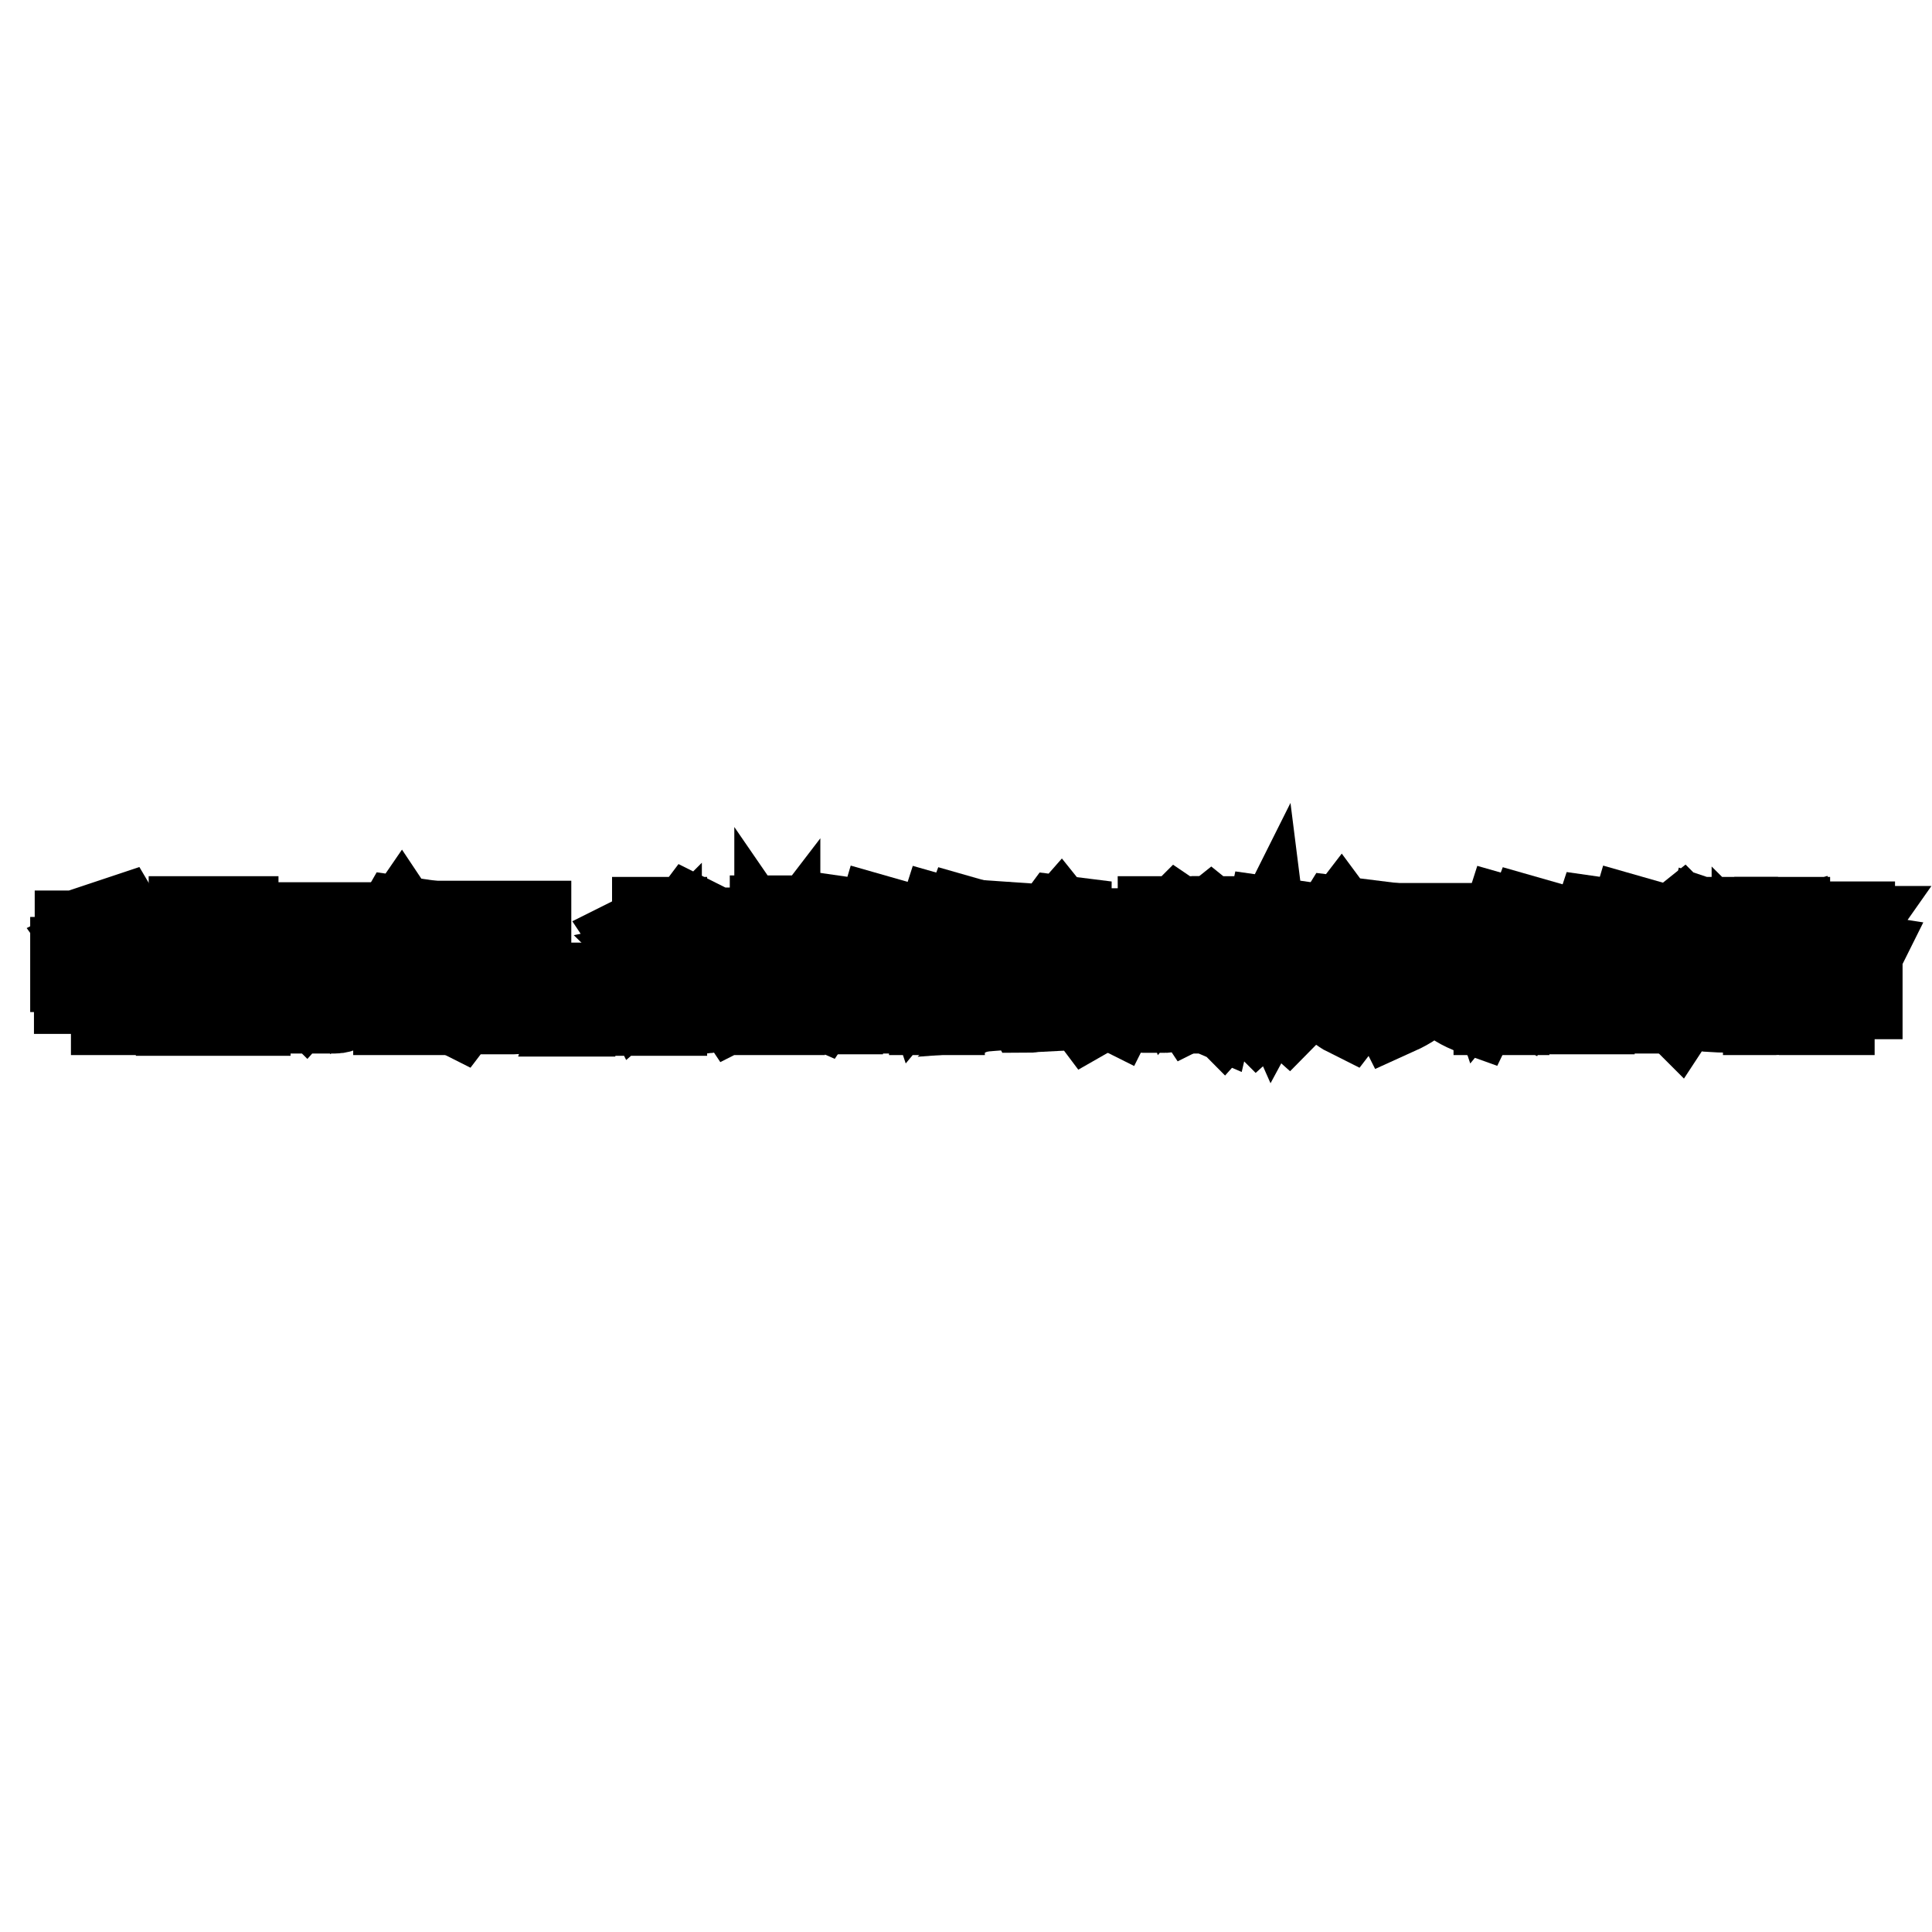<?xml version="1.0" encoding="utf-8"?>
<!-- Svg Vector Icons : http://www.onlinewebfonts.com/icon -->
<!DOCTYPE svg PUBLIC "-//W3C//DTD SVG 1.1//EN" "http://www.w3.org/Graphics/SVG/1.1/DTD/svg11.dtd">
<svg version="1.1" xmlns="http://www.w3.org/2000/svg" xmlns:xlink="http://www.w3.org/1999/xlink" x="0px" y="0px" viewBox="0 0 256 256" enable-background="new 0 0 256 256" xml:space="preserve">
<g><g><path stroke-width="12" fill-opacity="0" stroke="#000000"  d="M10.5,130.4h4.9v-2.3H10v-0.6h6.5c0.7-0.9,1.3-1.8,2-2.7l0.6,0.3c-0.5,0.7-1.1,1.5-1.8,2.3h4.3v0.6h-5.5v2.3H21v0.7h-4.9v2.8h-0.7V131h-4.9V130.4z M10.6,124h5.4c-0.2-0.6-0.5-1.1-0.8-1.7l0.6-0.2c0.3,0.5,0.6,1.1,0.9,1.7l-0.5,0.2H21v0.6H10.6V124z M12.5,125.2l0.6-0.3c0.5,0.7,1.1,1.4,1.6,2.1l-0.6,0.4C13.6,126.7,13,125.9,12.5,125.2z"/><path stroke-width="12" fill-opacity="0" stroke="#000000"  d="M30.2,122.1h0.7v1.3h3.2v0.6h-3.2v1.3h-0.7V124h-3.9v1.3h-0.6V124h-3.2v-0.6h3.2v-1.3h0.6v1.3h3.9L30.2,122.1L30.2,122.1z M27.9,125h0.7v1.4h5.3v0.6h-5.3v2.1h3.9v4.8h-0.7v-0.7h-7.1v0.7H24V129h3.9V127h-5.3v-0.6h5.3L27.9,125L27.9,125z M24.7,129.7v2.9h7.1v-2.9H24.7z"/><path stroke-width="12" fill-opacity="0" stroke="#000000"  d="M34.9,122.9h11.6v0.6h-3.7c0,0.8,0,1.4-0.1,1.9h3v6.8c0,0.9-0.4,1.4-1.4,1.4c-0.2,0-0.5,0-0.7,0c-0.1,0-0.2,0-0.4,0c-0.1,0-0.3,0-0.5,0c0-0.2-0.1-0.4-0.1-0.7c0.6,0,1.1,0,1.5,0c0.4,0,0.7,0,0.8-0.2c0.1-0.1,0.2-0.3,0.2-0.7v-6.1h-2.4c-0.1,0.8-0.2,1.5-0.3,2c0.6,0.5,1.3,1.3,2.3,2.4l-0.5,0.5c-0.5-0.6-1-1.2-1.7-2c-0.1-0.1-0.2-0.2-0.2-0.3c-0.3,1.1-0.9,2.1-1.8,3.1c-0.2-0.2-0.4-0.3-0.5-0.5c1.3-1.4,2-3.2,2.1-5.3h-2.7c0,0.6-0.1,1.2-0.2,1.7c0.5,0.5,1.1,1,1.7,1.6l-0.5,0.5c-0.6-0.7-1.1-1.1-1.4-1.4c-0.3,1.1-0.9,2.1-1.7,3.1c-0.2-0.1-0.3-0.3-0.5-0.4c1.3-1.3,1.9-2.9,2-5h-2.4v7.7h-0.7v-8.3h3.1c0-0.7,0-1.3,0-1.9h-3.9V122.9L34.9,122.9z M39.4,123.6c0,0.8,0,1.5,0,1.9h2.7c0-0.3,0-0.8,0-1.5c0-0.2,0-0.3,0-0.4H39.4z"/><path stroke-width="12" fill-opacity="0" stroke="#000000"  d="M58.5,127.8c-2.3-1.3-4.1-2.7-5.3-4.5c-1.3,1.9-3.1,3.5-5.5,4.7c-0.3-0.3-0.4-0.5-0.5-0.6c2.7-1.4,4.7-3.2,5.9-5.3l0.7,0.1l-0.3,0.5c1.3,1.9,3.1,3.3,5.4,4.5C58.8,127.5,58.6,127.7,58.5,127.8z M52.8,126.5h0.7v7.3h-0.7V126.5z"/><path stroke-width="12" fill-opacity="0" stroke="#000000"  d="M67.9,133c0.8,0,1.2-0.3,1.1-1.1v-2.2h-6.6c-0.2,1.5-0.8,2.9-1.8,4.2c-0.2-0.1-0.4-0.3-0.6-0.5c0.7-0.8,1.3-1.7,1.5-2.6c0.3-0.9,0.4-2.2,0.4-3.9v-4.2h7.8v9.3c0,1.1-0.5,1.7-1.6,1.7c-0.5,0-1,0-1.7,0c0-0.3-0.1-0.5-0.2-0.7C66.8,133,67.3,133,67.9,133z M62.5,126.9c0,0.9,0,1.6-0.1,2.2H69v-2.6h-6.5L62.5,126.9L62.5,126.9z M62.5,123.3v2.6H69v-2.6H62.5z"/><path stroke-width="12" fill-opacity="0" stroke="#000000"  d="M77.4,134h-0.5l1-3.1h0.7L77.4,134z"/><path stroke-width="12" fill-opacity="0" stroke="#000000"  d="M84.6,130.3c1-0.9,1.8-1.7,2.5-2.4v-5.7h0.6v11.7H87v-5.1c-0.7,0.7-1.4,1.5-2.1,2.1L84.6,130.3z M84.6,124.4l0.6-0.3c0.6,1,1.1,1.9,1.5,2.7l-0.6,0.3C85.7,126.2,85.2,125.3,84.6,124.4z M88.7,125.7c-0.1-0.2-0.3-0.3-0.5-0.5c1.4-0.9,2.6-1.9,3.5-3.1l0.6,0.3c-0.4,0.5-0.8,0.9-1.2,1.2h4.7v0.7c-1.5,1.8-3.9,3.1-7.2,3.9c-0.1-0.1-0.2-0.4-0.4-0.6c3-0.6,5.3-1.8,6.7-3.3h-4.6c-0.1,0.1-0.3,0.2-0.4,0.3c0,0,0.1,0.1,0.2,0.2c0.6,0.4,1,0.8,1.4,1.1l-0.5,0.4c-0.5-0.5-1-0.9-1.5-1.3C89.4,125.1,89.1,125.4,88.7,125.7z M94,127.2h0.7v1.5h1.8v0.6h-1.8v2.9c0,0.9-0.5,1.4-1.5,1.4c-0.5,0-1,0-1.4,0c0-0.2-0.1-0.5-0.1-0.7c0.3,0,0.5,0,0.7,0c0.1,0,0.2,0,0.3,0s0.2,0,0.4,0c0.6,0,1-0.3,0.9-0.9v-2.8h-5.7v-0.6H94V127.2z M89.6,130.1l0.5-0.4c0.5,0.5,1.1,1.1,1.8,1.8l-0.6,0.4C90.7,131.3,90.1,130.7,89.6,130.1z"/><path stroke-width="12" fill-opacity="0" stroke="#000000"  d="M97.5,133c-0.2-0.3-0.3-0.5-0.5-0.7c2.1-0.9,3.9-2.2,5.3-3.8h-5.1v-0.6h5.4v-3.5H98v-0.6h4.7v-1.8h0.7v1.8h4.8v0.6h-4.8v3.5h5.4v0.6h-5.1c1.3,1.6,3.1,2.8,5.2,3.6c-0.1,0.1-0.3,0.4-0.5,0.7c-2.3-1-4-2.3-5.1-3.9v4.9h-0.6v-5C101.4,130.5,99.7,131.9,97.5,133z M99,125.5l0.5-0.4c0.5,0.6,1,1.2,1.5,1.8l-0.6,0.4C100,126.7,99.5,126,99,125.5z M105.3,127.4l-0.5-0.5c0.6-0.6,1.1-1.2,1.6-1.9l0.6,0.4C106.5,126.1,106,126.7,105.3,127.4z"/><path stroke-width="12" fill-opacity="0" stroke="#000000"  d="M110.1,124.2h1.3c0.2-0.7,0.4-1.4,0.6-2l0.7,0.1c0,0.1-0.1,0.4-0.2,0.8c-0.2,0.5-0.3,0.9-0.3,1.1h2.5v9.4h-0.6v-1h-3.1v1.1h-0.7L110.1,124.2L110.1,124.2z M110.7,124.8v3.3h3.1v-3.3H110.7z M110.7,128.7v3.4h3.1v-3.4H110.7z M115.5,126.8c-0.1-0.1-0.3-0.2-0.6-0.4c0.7-1.2,1.4-2.6,1.9-4.3l0.7,0.2c-0.2,0.7-0.4,1.3-0.7,1.8h4c0,2.8-0.1,5.3-0.2,7.4c0,1.4-0.7,2-2.1,2c-0.2,0-0.5,0-0.8,0c-0.1,0-0.3,0-0.5,0c-0.1,0-0.4,0-0.6,0c0-0.2-0.1-0.5-0.2-0.7c0.6,0,1.3,0,2,0c1,0,1.5-0.4,1.5-1.5c0.1-1.3,0.1-3.5,0.2-6.7h-3.6C116.2,125.6,115.9,126.3,115.5,126.8z M116.1,127.4l0.5-0.4c0.6,0.7,1.2,1.5,2,2.6L118,130C117.3,129,116.7,128.2,116.1,127.4z"/><path stroke-width="12" fill-opacity="0" stroke="#000000"  d="M122.3,128.8c-0.1-0.3-0.2-0.6-0.3-0.8c1.3-1.7,2.2-3.7,2.9-5.9l0.7,0.2c-0.3,0.9-0.7,1.9-1.1,2.8v8.7h-0.7v-7.4C123.3,127.4,122.8,128.2,122.3,128.8z M125.7,131.6c0.7-1.4,1.3-2.7,1.8-4l0.6,0.2c-0.5,1.3-1.1,2.7-1.8,4.1C126,131.8,125.8,131.7,125.7,131.6z M132.1,126.7l0.8-2h-5.3c-0.4,0.8-0.8,1.5-1.3,2.3c-0.2-0.2-0.4-0.3-0.6-0.4c0.9-1.3,1.7-2.8,2.3-4.4l0.7,0.2c-0.2,0.6-0.5,1.1-0.8,1.7h5.7v0.7l-0.8,2.1C132.5,126.8,132.3,126.8,132.1,126.7z M129.4,125.9h0.7v6.2c0,1-0.5,1.6-1.5,1.5c-0.3,0-0.8,0-1.3,0c0-0.2-0.1-0.5-0.1-0.7c0.4,0,0.8,0,1.3,0c0.7,0,1-0.3,1-0.9L129.4,125.9L129.4,125.9z M133.2,131.8c-0.6-1.4-1.2-2.7-1.8-3.9l0.6-0.3c0.7,1.3,1.3,2.6,1.9,3.9L133.2,131.8z"/><path stroke-width="12" fill-opacity="0" stroke="#000000"  d="M145.8,127c-2.4-1.1-4.1-2.4-5.3-3.9c-1.4,1.6-3.2,3-5.5,4.1c-0.2-0.2-0.3-0.4-0.5-0.6c2.6-1.2,4.6-2.7,6-4.6l0.8,0.1c0,0.1-0.1,0.1-0.2,0.3c0,0.1-0.1,0.1-0.1,0.1c1.2,1.5,2.9,2.8,5.4,3.8C146,126.6,145.9,126.8,145.8,127z M144.5,133.9c-0.3-0.4-0.6-0.7-0.8-0.8c-2.5,0.1-4.6,0.2-6.4,0.3c-0.4,0-0.7,0.1-1,0.1l-0.4-0.7c0.3-0.1,0.6-0.3,0.9-0.6c0.8-0.6,1.6-1.5,2.4-2.6h-4.2V129h10.9v0.7h-5.7c-0.9,1.1-1.9,2.1-2.9,3.1c1.3-0.1,3.3-0.1,5.9-0.3c-0.1-0.1-0.3-0.2-0.5-0.5c-0.4-0.4-0.7-0.7-1-0.9l0.6-0.4c1,0.9,1.9,1.9,2.9,2.8L144.5,133.9z M137.2,126.5h6.4v0.6h-6.4V126.5z"/><path stroke-width="12" fill-opacity="0" stroke="#000000"  d="M148.2,130.6l0.6,0.2c-0.4,0.8-0.8,1.6-1.2,2.4l-0.6-0.3C147.5,132.1,147.9,131.4,148.2,130.6z M153.9,130.2c-0.1-0.1-0.3-0.3-0.5-0.5c0.7-0.5,1.3-1,1.8-1.5c-0.4-1-0.7-2.3-0.9-3.9H149v1.3c0,0.1,0,0.3,0,0.4c0,1.8-0.4,3.2-1.3,4.3c-0.2-0.1-0.3-0.3-0.5-0.4c0.5-0.7,0.8-1.3,0.9-1.9c0.2-0.6,0.2-1.4,0.2-2.4v-1.9h5.9c0-0.4-0.1-0.9-0.1-1.6h0.6c0,0.6,0,1.2,0.1,1.6h3.7v0.6H155c0.1,1.4,0.4,2.5,0.7,3.4c0.5-0.6,1-1.5,1.5-2.5l0.6,0.2c-0.6,1.2-1.2,2.2-1.8,2.9c0.4,0.7,0.7,1.1,1.2,1.1c0.3,0,0.6-0.2,0.7-0.6c0.1-0.3,0.3-0.8,0.4-1.4c0.2,0.1,0.4,0.2,0.6,0.2c-0.1,0.5-0.2,0.9-0.3,1.3c-0.2,0.7-0.7,1.1-1.3,1.1c-0.6,0-1.2-0.4-1.6-1.3C155.1,129.3,154.6,129.7,153.9,130.2z M149.6,125.3h4.1v0.5h-4.1V125.3z M149.9,126.9h3.6v2.5h-3.6V126.9z M150,130.5h0.7v1.4c0,0.4,0.1,0.7,0.2,0.8c0.1,0.1,0.5,0.2,0.9,0.2h2.1c0.8,0,1.3-0.2,1.3-0.7c0.1-0.3,0.1-0.7,0.2-1.2l0.6,0.2c-0.1,0.5-0.1,0.8-0.2,1.1c-0.2,0.8-0.8,1.3-1.8,1.2h-2.6c-1.1,0-1.7-0.5-1.6-1.6L150,130.5L150,130.5z M150.5,127.4v1.4h2.3v-1.4H150.5z M151.9,130.3l0.5-0.4c0.5,0.5,0.9,0.9,1.4,1.4l-0.5,0.4C152.8,131.3,152.4,130.8,151.9,130.3z M155.8,122.7l0.4-0.4c0.3,0.2,0.7,0.6,1.2,1l-0.5,0.4C156.6,123.4,156.2,123.1,155.8,122.7z M156.7,130.9l0.5-0.3c0.4,0.6,0.9,1.3,1.5,2l-0.6,0.3C157.7,132.3,157.3,131.6,156.7,130.9z"/><path stroke-width="12" fill-opacity="0" stroke="#000000"  d="M161.1,127.5c-0.5-0.5-1-1-1.6-1.5l0.4-0.4c0.7,0.6,1.3,1.1,1.7,1.5L161.1,127.5z M160.3,133.7l-0.7-0.3c0.5-1.3,0.9-2.7,1.3-4.4c0.2,0.1,0.4,0.2,0.7,0.2C161,130.9,160.6,132.4,160.3,133.7z M161.5,124.4c-0.5-0.5-1-1-1.5-1.5l0.5-0.4c0.5,0.4,1,0.9,1.6,1.5L161.5,124.4z M163.9,127.7l0.6-0.1c0.1,0.4,0.2,0.8,0.3,1.1h1.9v0.5h-3.1c0,0.4,0,0.7,0,1.1h2.7c0,0.7-0.1,1.3-0.1,1.8c0,1-0.6,1.5-1.5,1.5c-0.2,0-0.5,0-0.9,0c0-0.3-0.1-0.5-0.1-0.6c0.2,0,0.5,0,0.9,0c0.7,0,1-0.2,1-0.9c0-0.5,0-0.9,0.1-1.3h-2.1c-0.1,1.1-0.6,2-1.5,3c-0.2-0.2-0.4-0.3-0.5-0.4c0.6-0.7,1-1.2,1.2-1.7c0.2-0.5,0.3-1.3,0.3-2.4h-1v-0.5h2.2c0,0,0-0.1,0-0.2C164.1,128.2,164,127.9,163.9,127.7z M162.5,123.4h1.2c0.1-0.4,0.2-0.8,0.2-1.3l0.7,0c0,0,0,0,0,0.1c-0.1,0.5-0.2,0.9-0.3,1.1h1.8v4h-3.7V123.4L162.5,123.4z M163.2,123.9v1.3h2.4v-1.3H163.2z M163.2,125.7v1.3h2.4v-1.3H163.2z M170.7,133.7c-0.9-0.8-1.5-1.6-1.9-2.3c-0.5,0.8-1.2,1.6-2.2,2.5c-0.2-0.2-0.4-0.4-0.5-0.5c1.1-0.9,1.9-1.8,2.4-2.6c-0.5-1-0.8-2.4-1-4c-0.2,0.4-0.4,0.8-0.7,1.2c-0.2-0.2-0.4-0.4-0.5-0.5c1-1.6,1.7-3.4,2.1-5.3l0.7,0.1c-0.3,0.9-0.5,1.7-0.7,2.2h2.7v0.6h-0.6c-0.2,2.5-0.6,4.4-1.3,5.7c0.4,0.8,1.1,1.6,2,2.4C171,133.3,170.9,133.5,170.7,133.7z M168.9,130c0.6-1.1,0.9-2.8,1-4.9h-1.7c0,0.1-0.1,0.2-0.2,0.4c0,0.1-0.1,0.2-0.1,0.3C168.1,127.7,168.5,129.1,168.9,130z"/><path stroke-width="12" fill-opacity="0" stroke="#000000"  d="M183.2,127.6c-2.2-1.1-4.1-2.6-5.5-4.5c-1.3,1.7-3.1,3.3-5.6,4.7c-0.2-0.2-0.3-0.5-0.5-0.6c2.6-1.3,4.6-3,5.9-5.1l0.8,0.1c0,0-0.1,0.1-0.1,0.2c-0.1,0.1-0.1,0.2-0.1,0.2c1.4,1.9,3.2,3.3,5.5,4.4C183.5,127.1,183.4,127.3,183.2,127.6z M173.2,129.5v-0.6h8.5v0.7l-3.3,4.3c-0.2-0.1-0.4-0.3-0.6-0.4l3.1-3.9L173.2,129.5L173.2,129.5z M176.7,126l0.6-0.3c0.5,0.6,0.9,1.3,1.4,2l-0.6,0.4C177.6,127.3,177.1,126.6,176.7,126z"/><path stroke-width="12" fill-opacity="0" stroke="#000000"  d="M185,133.8c-0.1-0.2-0.3-0.4-0.5-0.6c3.2-1.4,4.9-3.3,5.2-5.7h-5.3v-0.6h5.3c0.1-0.6,0.1-1.6,0.1-2.9c0-0.2,0-0.3,0-0.4h-4.8V123h10.3v0.7h-4.8c0,1.3,0,2.5-0.1,3.3h5.5v0.6h-5.3c0.6,2.8,2.4,4.6,5.3,5.5c-0.2,0.2-0.4,0.5-0.5,0.7c-3.1-1.1-4.9-3-5.4-5.7C189.8,130.5,188.1,132.4,185,133.8z"/><path stroke-width="12" fill-opacity="0" stroke="#000000"  d="M197.1,128.8c-0.1-0.3-0.2-0.6-0.3-0.8c1.3-1.7,2.2-3.7,2.9-5.9l0.7,0.2c-0.3,0.9-0.7,1.9-1.1,2.8v8.7h-0.7v-7.4C198.1,127.4,197.6,128.2,197.1,128.8z M200.4,131.6c0.7-1.4,1.3-2.7,1.8-4l0.6,0.2c-0.5,1.3-1.1,2.7-1.8,4.1C200.8,131.8,200.6,131.7,200.4,131.6z M206.9,126.7l0.8-2h-5.3c-0.4,0.8-0.8,1.5-1.3,2.3c-0.2-0.2-0.4-0.3-0.6-0.4c0.9-1.3,1.7-2.8,2.3-4.4l0.7,0.2c-0.2,0.6-0.5,1.1-0.8,1.7h5.7v0.7l-0.8,2.1C207.3,126.8,207.1,126.8,206.9,126.7z M204.2,125.9h0.7v6.2c0,1-0.5,1.6-1.5,1.5c-0.3,0-0.8,0-1.3,0c0-0.2-0.1-0.5-0.1-0.7c0.4,0,0.8,0,1.3,0c0.7,0,1-0.3,1-0.9L204.2,125.9L204.2,125.9z M208,131.8c-0.6-1.4-1.2-2.7-1.8-3.9l0.6-0.3c0.7,1.3,1.3,2.6,1.9,3.9L208,131.8z"/><path stroke-width="12" fill-opacity="0" stroke="#000000"  d="M209.8,124.2h1.3c0.2-0.7,0.4-1.4,0.6-2l0.7,0.1c0,0.1-0.1,0.4-0.2,0.8c-0.2,0.5-0.3,0.9-0.3,1.1h2.5v9.4h-0.7v-1h-3.1v1.1h-0.7L209.8,124.2L209.8,124.2z M210.4,124.8v3.3h3.1v-3.3H210.4z M210.4,128.7v3.4h3.1v-3.4H210.4z M215.2,126.8c-0.1-0.1-0.3-0.2-0.6-0.4c0.7-1.2,1.4-2.6,1.9-4.3l0.7,0.2c-0.2,0.7-0.4,1.3-0.7,1.8h4c0,2.8-0.1,5.3-0.2,7.4c0,1.4-0.7,2-2.1,2c-0.2,0-0.5,0-0.8,0c-0.1,0-0.3,0-0.5,0c-0.1,0-0.4,0-0.7,0c0-0.2-0.1-0.5-0.2-0.7c0.6,0,1.3,0,2,0c1,0,1.5-0.4,1.5-1.5c0.1-1.3,0.1-3.5,0.2-6.7h-3.6C215.9,125.6,215.6,126.3,215.2,126.8z M215.8,127.4l0.5-0.4c0.6,0.7,1.2,1.5,2,2.6l-0.6,0.4C217,129,216.4,128.2,215.8,127.4z"/><path stroke-width="12" fill-opacity="0" stroke="#000000"  d="M227,132.8c0.7,0,1.8,0,3.2,0c1.4,0,2.6,0,3.4,0c-0.1,0.3-0.2,0.5-0.2,0.7c-3.3,0-5.5,0-6.6-0.1c-1.3,0-2.3-0.5-3.1-1.5c-0.7,0.7-1.3,1.3-1.5,1.6l-0.5-0.5c0.4-0.4,0.9-1,1.7-1.6v-4.3h-1.5v-0.6h2.1v4.9C224.7,132.4,225.7,132.9,227,132.8z M224.1,124.8c-0.3-0.4-0.9-1-1.7-1.8l0.5-0.4c0.6,0.6,1.2,1.2,1.7,1.8L224.1,124.8z M228.9,122.2h0.7v2.1h3.2v0.6h-3.2v2.3h3.8v0.6h-2.9v2.6c0,0.3,0,0.6,0.2,0.7c0.1,0.1,0.3,0.2,0.7,0.2h0.4c0.5,0,0.8-0.2,0.9-0.8c0.1-0.5,0.1-0.8,0.1-1.2c0.1,0.1,0.3,0.1,0.6,0.2c0,0,0,0,0,0c0,0.4-0.1,0.7-0.2,1.1c-0.1,0.8-0.5,1.2-1.3,1.2H231c-0.8,0-1.2-0.5-1.2-1.3v-2.7h-1.9c0,0.1,0,0.2,0,0.3c0,1.9-0.8,3.2-2.4,4c-0.1-0.2-0.3-0.4-0.5-0.6c0.9-0.5,1.4-1,1.7-1.5c0.3-0.5,0.5-1.3,0.5-2.3h-2.3v-0.6h4v-2.2h-2.3c-0.3,0.6-0.5,1.1-0.8,1.6c-0.2-0.1-0.5-0.2-0.6-0.3c0.7-1.1,1.2-2.3,1.5-3.5l0.6,0.2c-0.1,0.5-0.3,0.9-0.5,1.5h2L228.9,122.2z"/><path stroke-width="12" fill-opacity="0" stroke="#000000"  d="M234.2,129.4l-0.1-0.7c0.7-0.2,1.2-0.3,1.7-0.4v-3.1h-1.6v-0.6h1.6v-2.4h0.7v2.4h1.6v0.6h-1.6v2.9c0.7-0.2,1.1-0.3,1.4-0.4c0,0.1,0,0.4,0.1,0.6c0,0-0.1,0-0.2,0c-0.5,0.1-1,0.3-1.3,0.4v3.8c0,0.8-0.3,1.3-1.2,1.3c-0.3,0-0.6,0-1,0c0-0.3,0-0.6-0.1-0.7c0.2,0,0.3,0,0.5,0c0.1,0,0.1,0,0.2,0s0.2,0,0.3,0c0.5,0,0.7-0.2,0.7-0.7v-3.5C235.4,129,234.8,129.2,234.2,129.4z M237.7,131.1h4v-1.7h-3.2v-0.6h3.2v-1.4h0.7v1.4h3.1v0.6h-3.1v1.7h3.7v0.6h-3.7v2.1h-0.7v-2.1h-3.9L237.7,131.1L237.7,131.1z M238.3,123.4v-0.6h6.8v0.7c-0.7,1.1-1.6,1.9-2.5,2.5c0.8,0.4,1.9,0.7,3.2,0.9c-0.1,0.2-0.2,0.5-0.3,0.6c-1.6-0.4-2.8-0.7-3.6-1.2c-0.9,0.5-2.1,0.9-3.6,1.3c-0.1-0.2-0.2-0.4-0.3-0.7c1.3-0.3,2.4-0.7,3.2-1.1c-0.8-0.6-1.6-1.4-2.2-2.6L238.3,123.4L238.3,123.4z M244.4,123.4h-4.6c0.6,1,1.3,1.7,2.1,2.2C242.9,125.1,243.7,124.4,244.4,123.4z"/></g></g>
</svg>